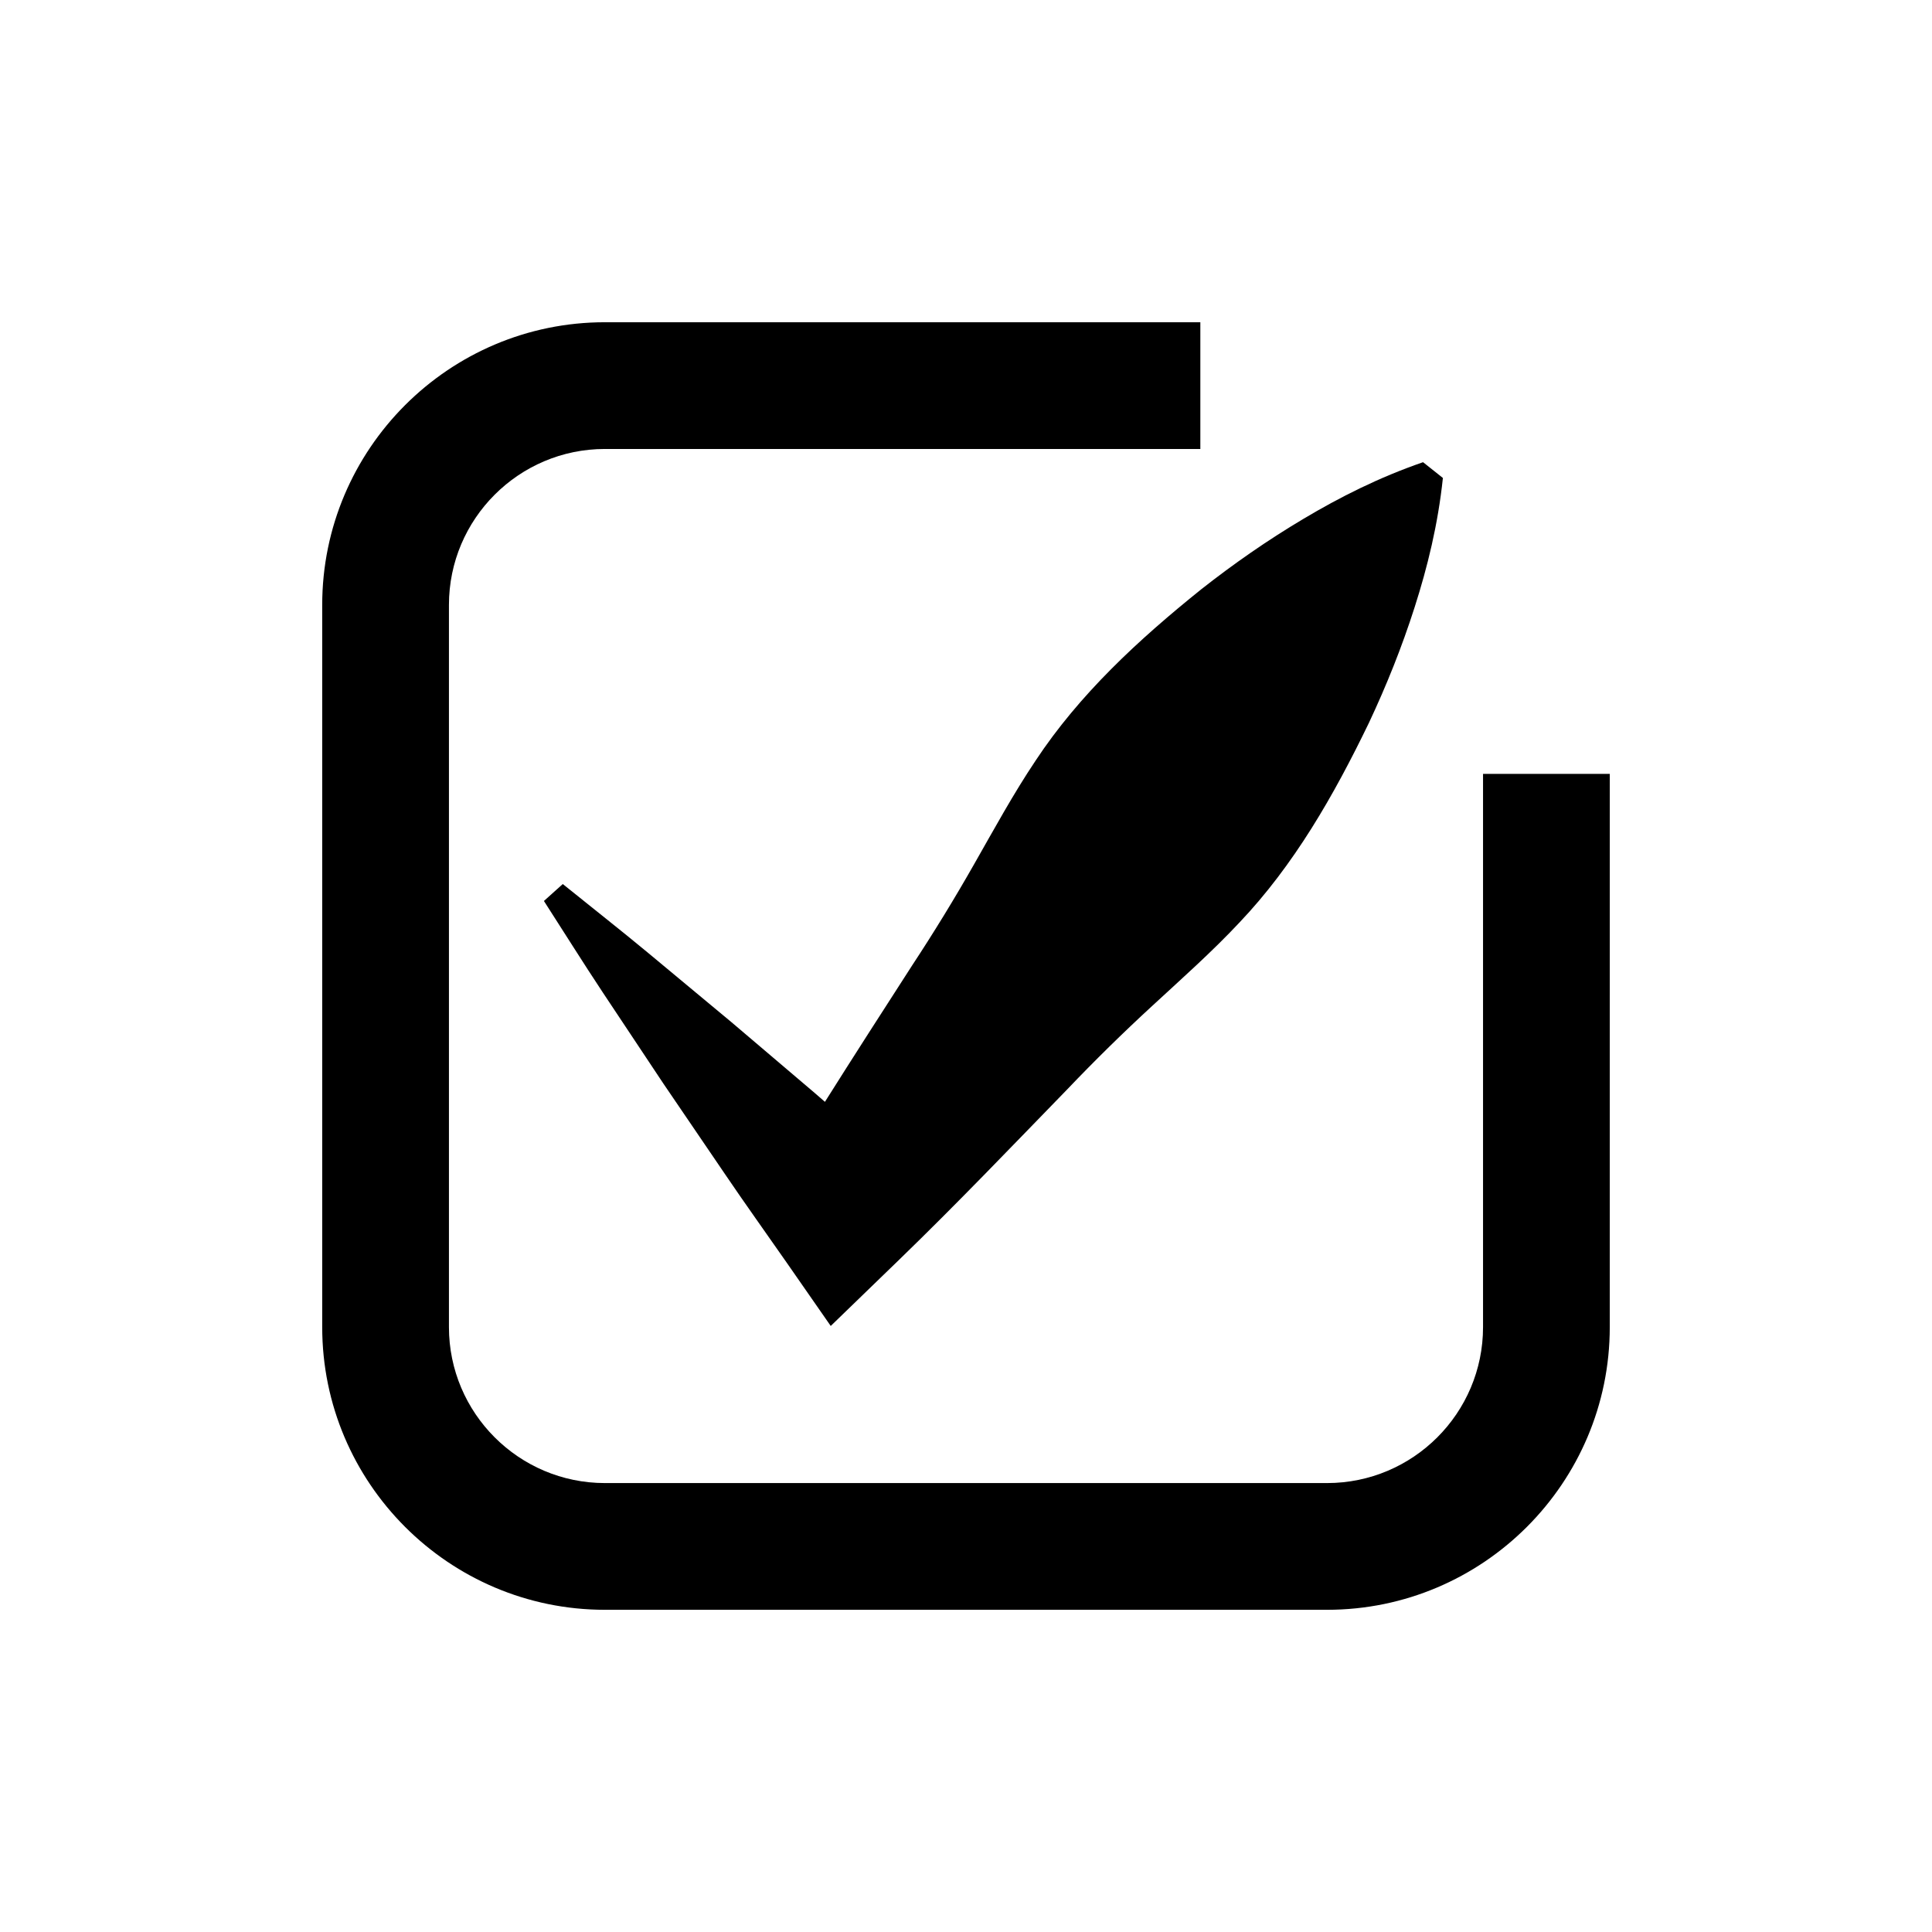 <?xml version="1.0" encoding="UTF-8"?>
<!-- Uploaded to: SVG Repo, www.svgrepo.com, Generator: SVG Repo Mixer Tools -->
<svg fill="#000000" width="800px" height="800px" version="1.1" viewBox="144 144 512 512" xmlns="http://www.w3.org/2000/svg">
 <g>
  <path d="m537.02 349.09v146.61c0 22.789-18.539 41.328-41.328 41.328h-191.39c-22.789 0-41.328-18.539-41.328-41.328v-191.39c0-22.789 18.539-41.328 41.328-41.328h157.8v-33.586h-157.8c-41.309 0-74.914 33.609-74.914 74.914v191.39c0 41.309 33.605 74.914 74.914 74.914h191.39c41.309 0 74.914-33.609 74.914-74.914l0.004-146.61z"/>
  <path d="m418.42 345.61c-5.863 8.738-10.953 18.09-16.211 27.312-5.242 9.23-10.762 18.242-16.555 27.039-7.723 11.98-15.434 23.965-23.039 36.039-0.922-0.789-1.816-1.602-2.742-2.383l-21.977-18.684-22.215-18.473c-7.414-6.148-15.031-12.113-22.539-18.18l-4.996 4.488c5.231 8.109 10.348 16.324 15.672 24.348l15.996 24.059 16.23 23.848c5.391 7.969 10.988 15.75 16.469 23.633l11.641 16.738 18.215-17.633c15.199-14.715 29.754-29.941 44.449-45.055 7.266-7.621 14.805-15.027 22.621-22.215 7.801-7.199 15.77-14.262 22.961-21.941 14.512-15.262 25.051-33.68 34.406-53.043 4.582-9.758 8.676-19.902 12.09-30.59 3.414-10.684 6.18-21.887 7.488-34.25l-5.258-4.18c-11.75 4.055-22.043 9.27-31.684 15.004-9.645 5.731-18.609 12.004-27.082 18.664-16.762 13.465-32.336 27.879-43.941 45.453z"/>
 </g>
</svg>